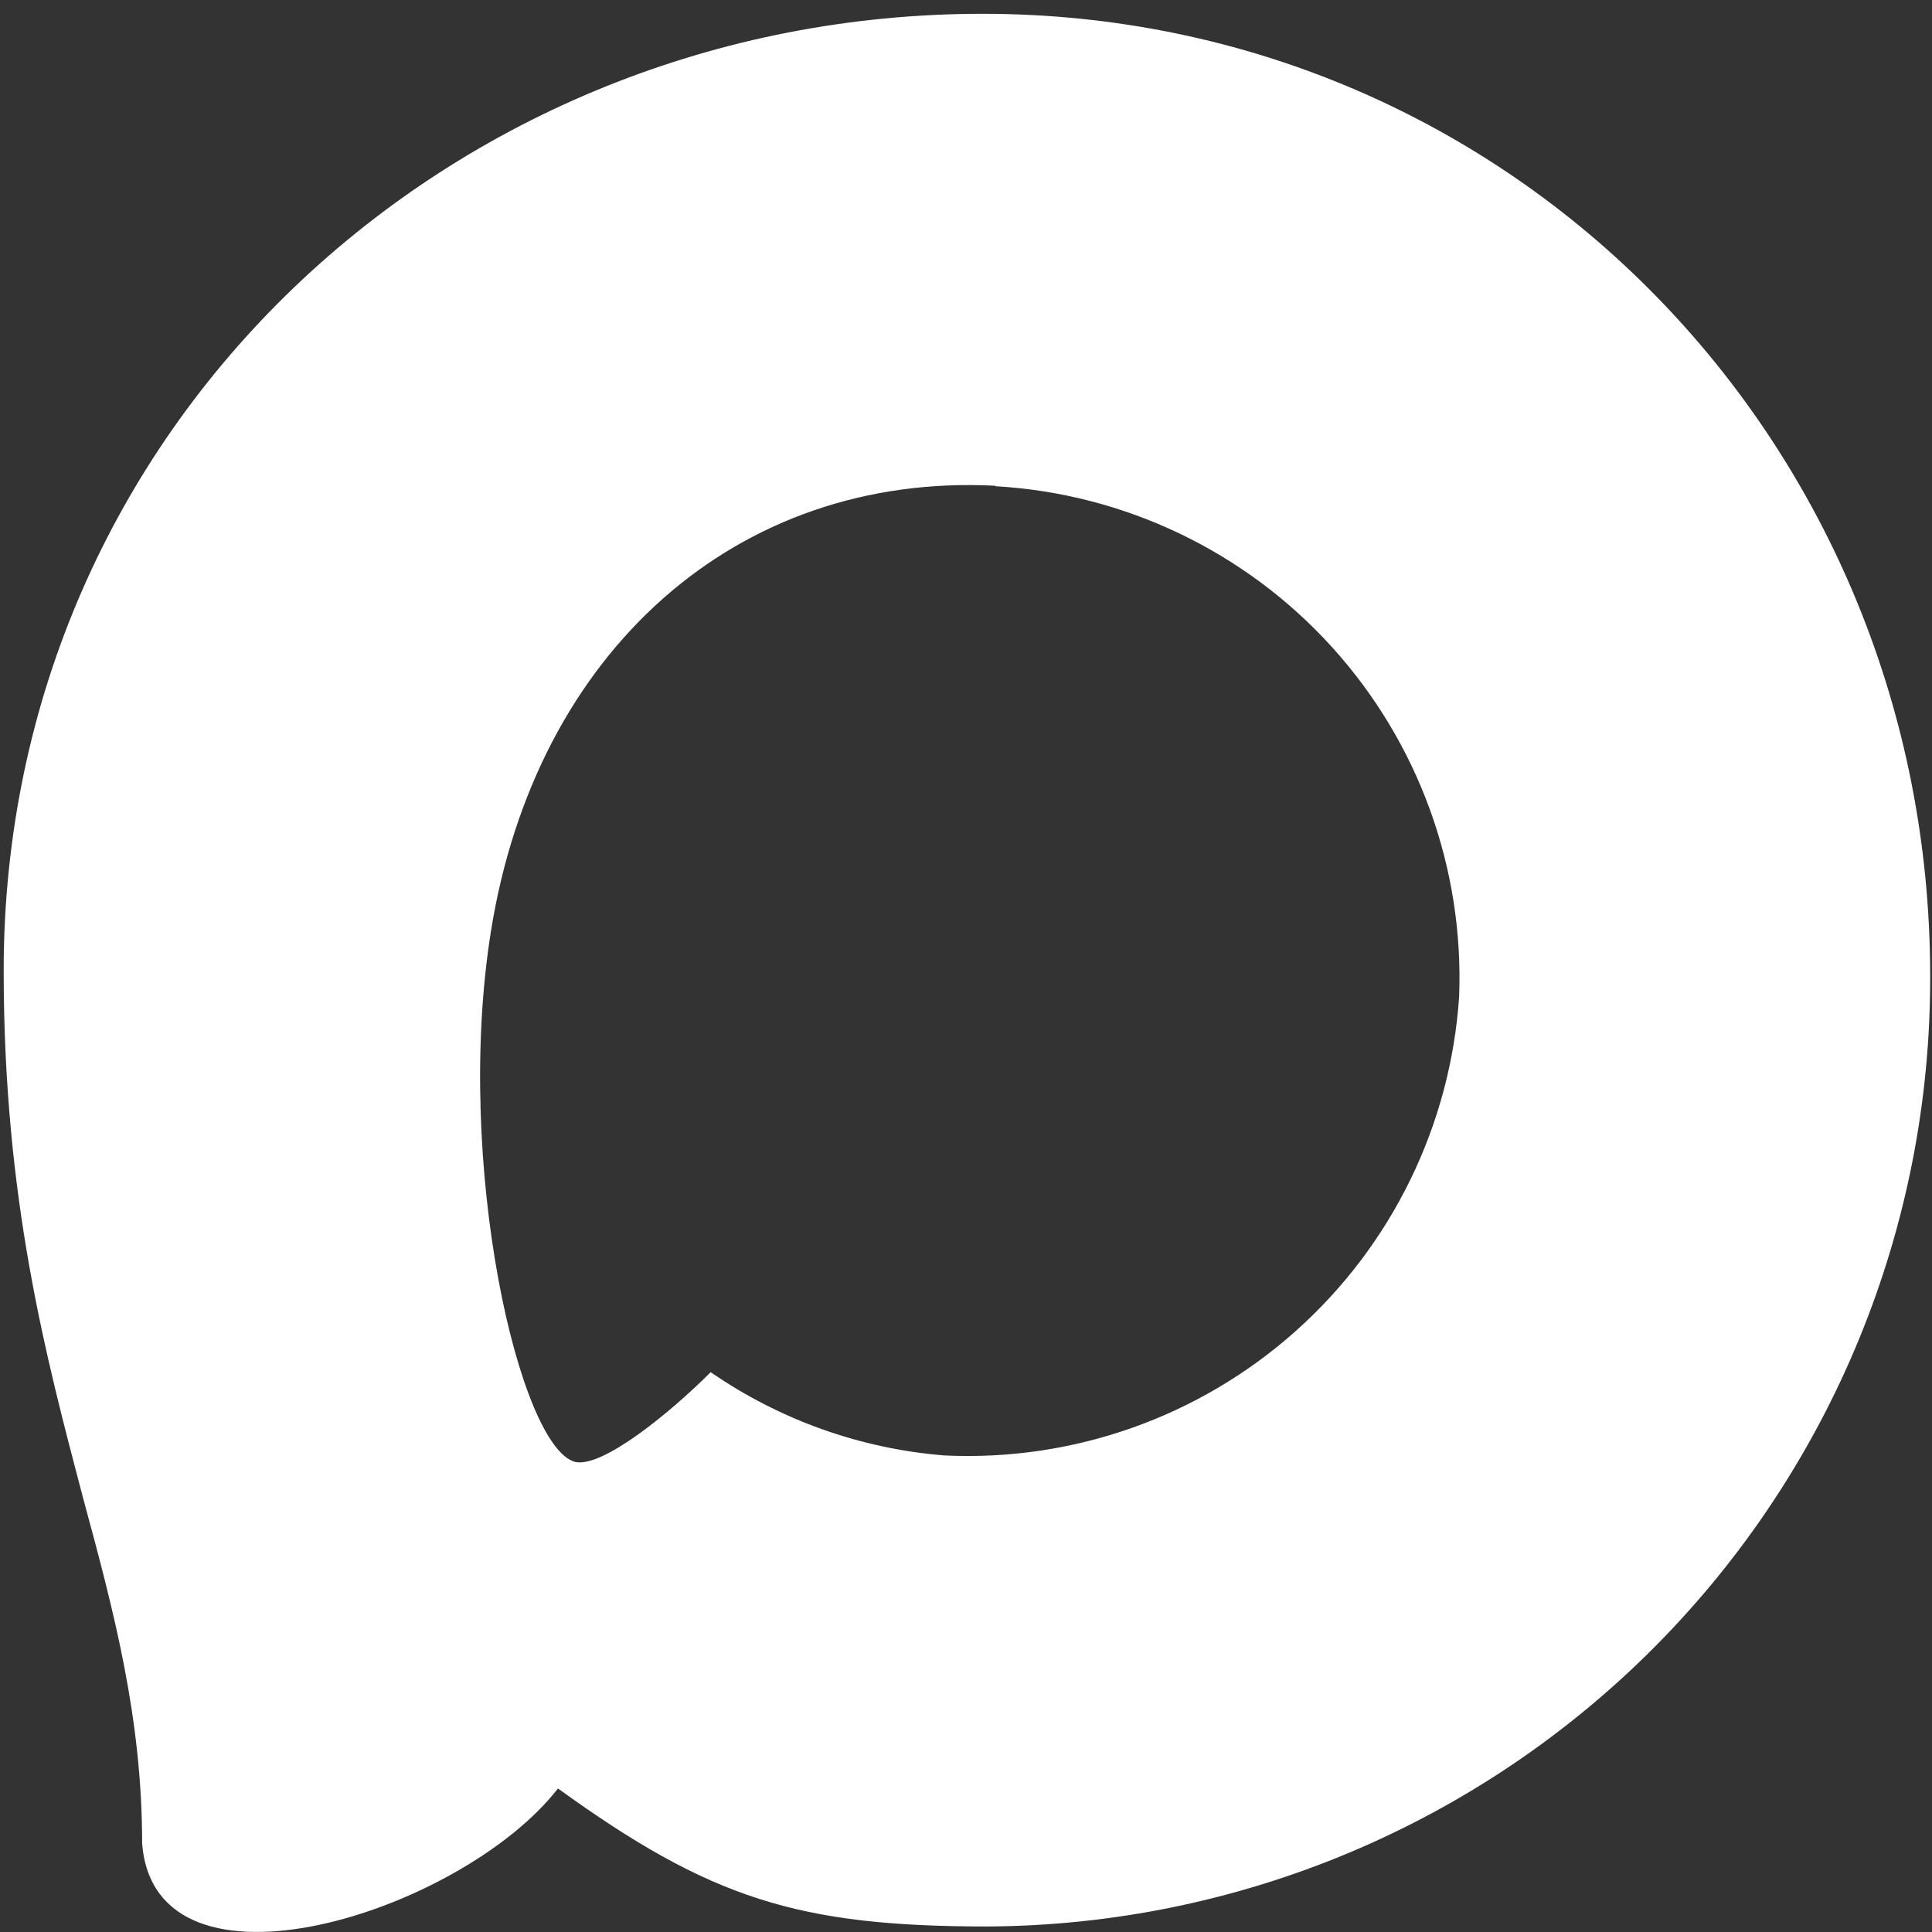 <?xml version="1.0" encoding="UTF-8"?> <svg xmlns="http://www.w3.org/2000/svg" width="42" height="42" viewBox="0 0 42 42" fill="none"><rect x="0" y="0" width="42" height="42" fill="#333333" stroke="none"/><g clip-path="url(#clip0_2298_2647)"><path fill-rule="evenodd" clip-rule="evenodd" d="M21.47 41.88C17.36 41.88 15.45 41.28 12.13 38.88C10.03 41.58 3.38 43.69 3.09 40.08C3.09 37.37 2.49 35.08 1.81 32.58C1 29.5 0.08 26.07 0.08 21.1C0.08 9.23 9.82 0.3 21.36 0.3C32.91 0.3 41.96 9.67 41.96 21.21C41.979 26.666 39.832 31.907 35.99 35.783C32.149 39.658 26.927 41.851 21.47 41.88ZM21.64 10.56C16.02 10.27 11.64 14.16 10.67 20.26C9.87 25.31 11.29 31.46 12.5 31.78C13.08 31.92 14.54 30.74 15.45 29.83C16.955 30.869 18.707 31.494 20.53 31.64C23.329 31.774 26.07 30.805 28.162 28.941C30.255 27.077 31.532 24.466 31.72 21.67C31.829 18.868 30.834 16.135 28.949 14.059C27.064 11.983 24.439 10.73 21.64 10.57V10.56Z" fill="white"></path></g><defs><clipPath id="clip0_2298_2647"><rect width="42" height="42" fill="white"></rect></clipPath></defs></svg> 